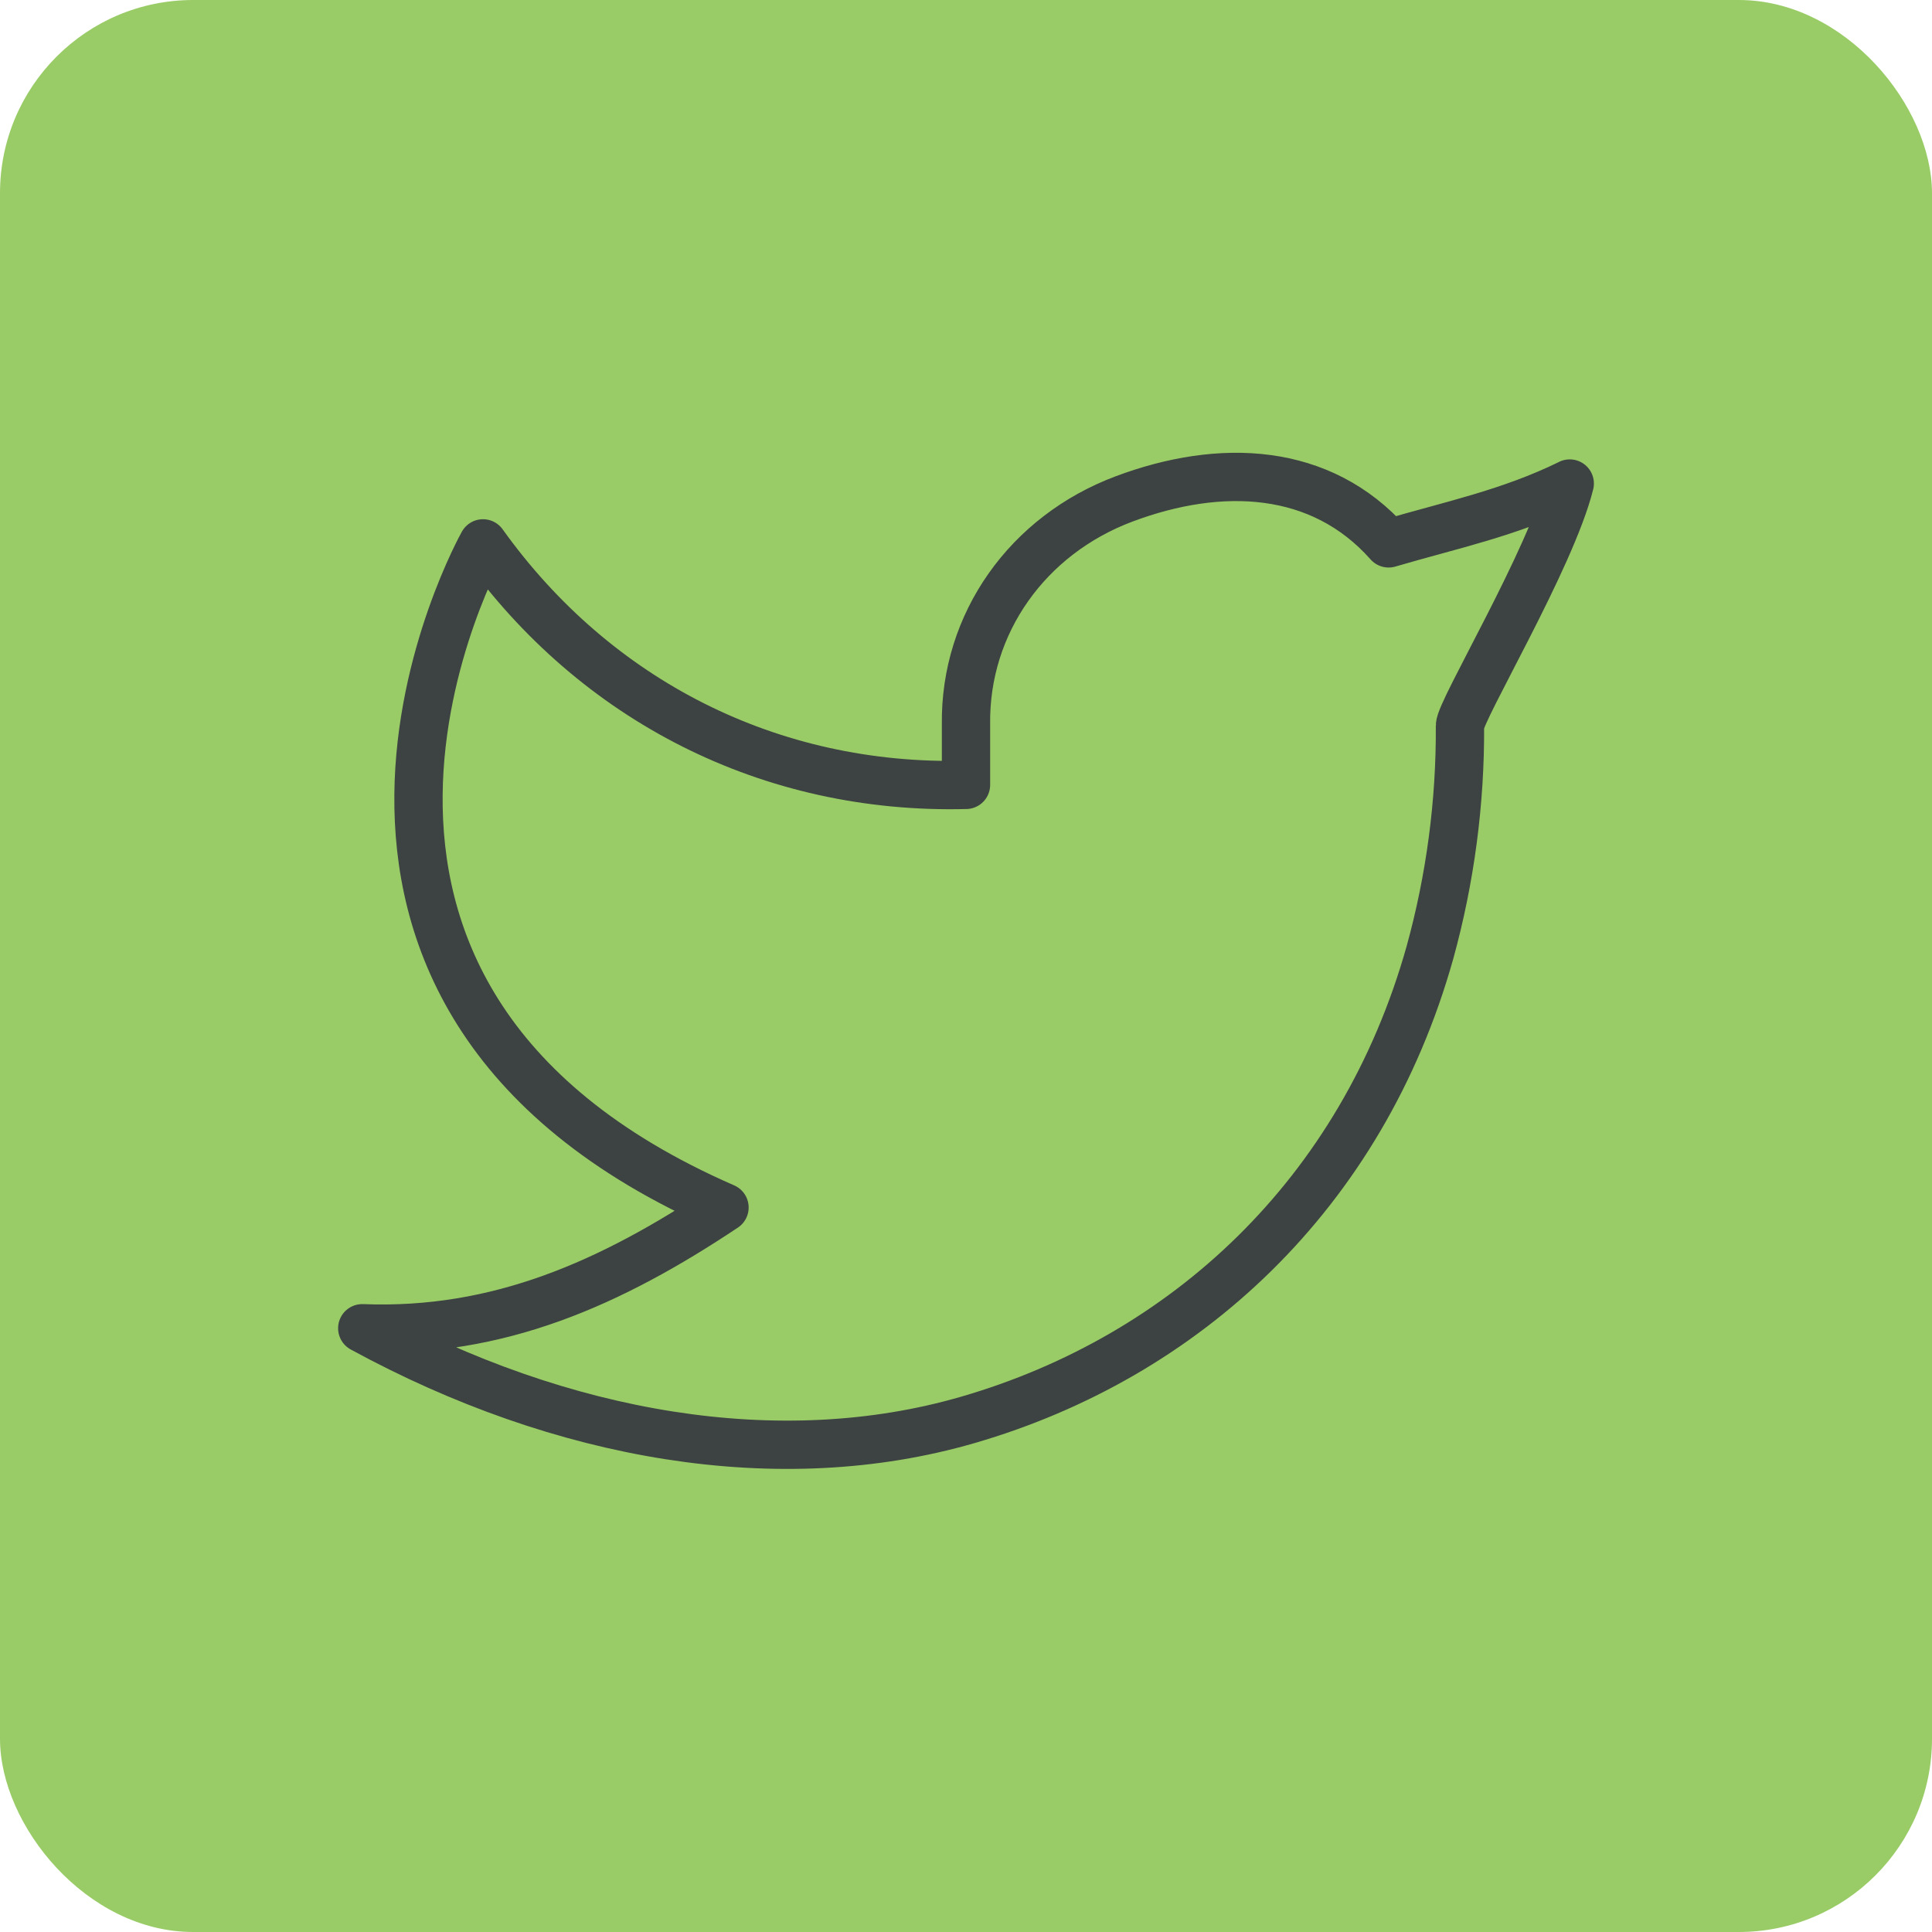 <svg width="40" height="40" viewBox="0 0 40 40" fill="none" xmlns="http://www.w3.org/2000/svg">
    <rect width="40" height="40" rx="4" fill="#99CC66"/>
    <path d="M32.5 10.012C31.25 10.625 30.025 10.874 28.75 11.25C27.349 9.669 25.271 9.581 23.275 10.329C21.279 11.076 19.971 12.904 20 15V16.25C15.944 16.354 12.331 14.506 10 11.25C10 11.25 4.772 20.541 15 25C12.66 26.559 10.326 27.61 7.5 27.5C11.635 29.754 16.141 30.529 20.043 29.396C24.517 28.096 28.195 24.742 29.606 19.719C30.027 18.191 30.236 16.612 30.227 15.027C30.225 14.716 32.115 11.562 32.5 10.011V10.012Z" stroke="#3D4242" stroke-linecap="round" stroke-linejoin="round"/>
</svg>
